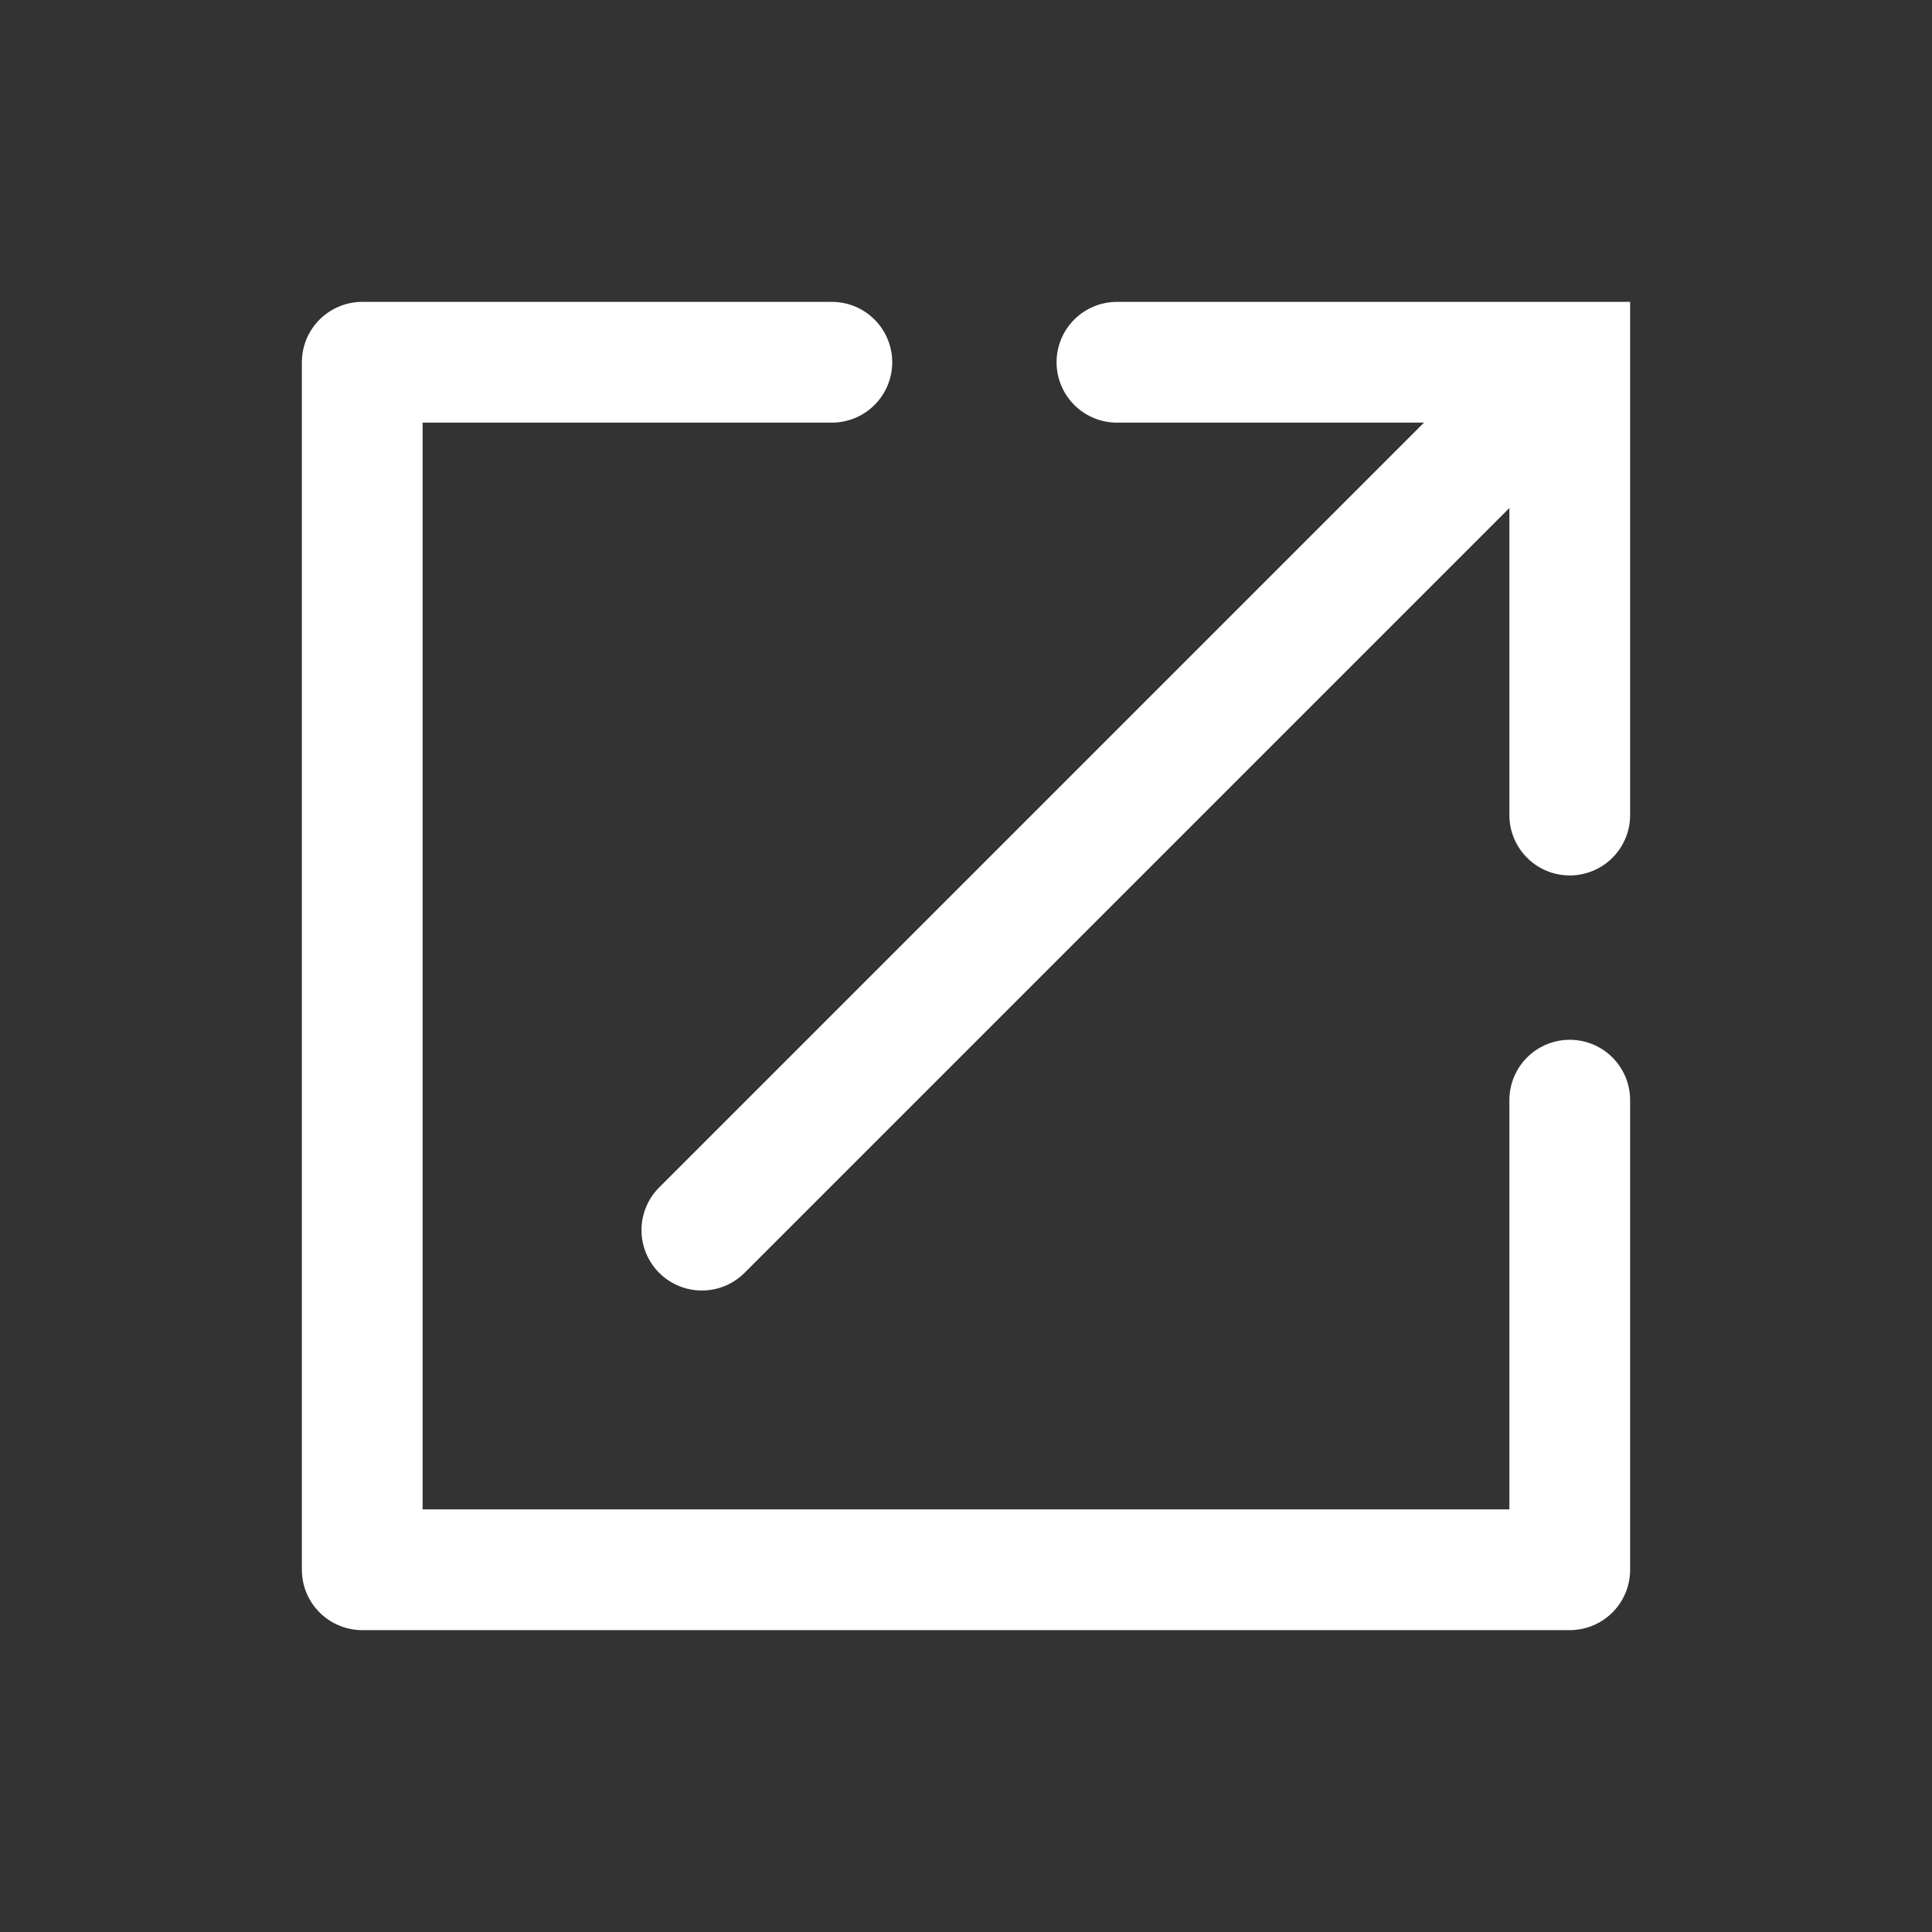 <?xml version="1.0" encoding="UTF-8"?>
<svg width="32px" height="32px" viewBox="0 0 32 32" version="1.1" xmlns="http://www.w3.org/2000/svg" xmlns:xlink="http://www.w3.org/1999/xlink">
    <rect x="0" y="0" width="32" height="32" fill="#333333" stroke="none"/>
    <title>1</title>
    <g id="1" stroke="none" stroke-width="1" fill="none" fill-rule="evenodd" stroke-linecap="round">
        <g id="Group" transform="translate(6, 6)" stroke="#FFFFFF" stroke-width="2">
            <polyline id="Path" stroke-linejoin="round" fill-rule="nonzero" points="20 12.222 20 20 0 20 0 -4.33680869e-18 7.778 2.27373675e-12"></polyline>
            <line x1="19.375" y1="0.625" x2="5.625" y2="14.375" id="Path-7" stroke-linejoin="round"></line>
            <polyline id="Path-6" points="12.5 4.54747351e-12 20 4.54747351e-12 20 7.5"></polyline>
        </g>
    </g>
</svg>